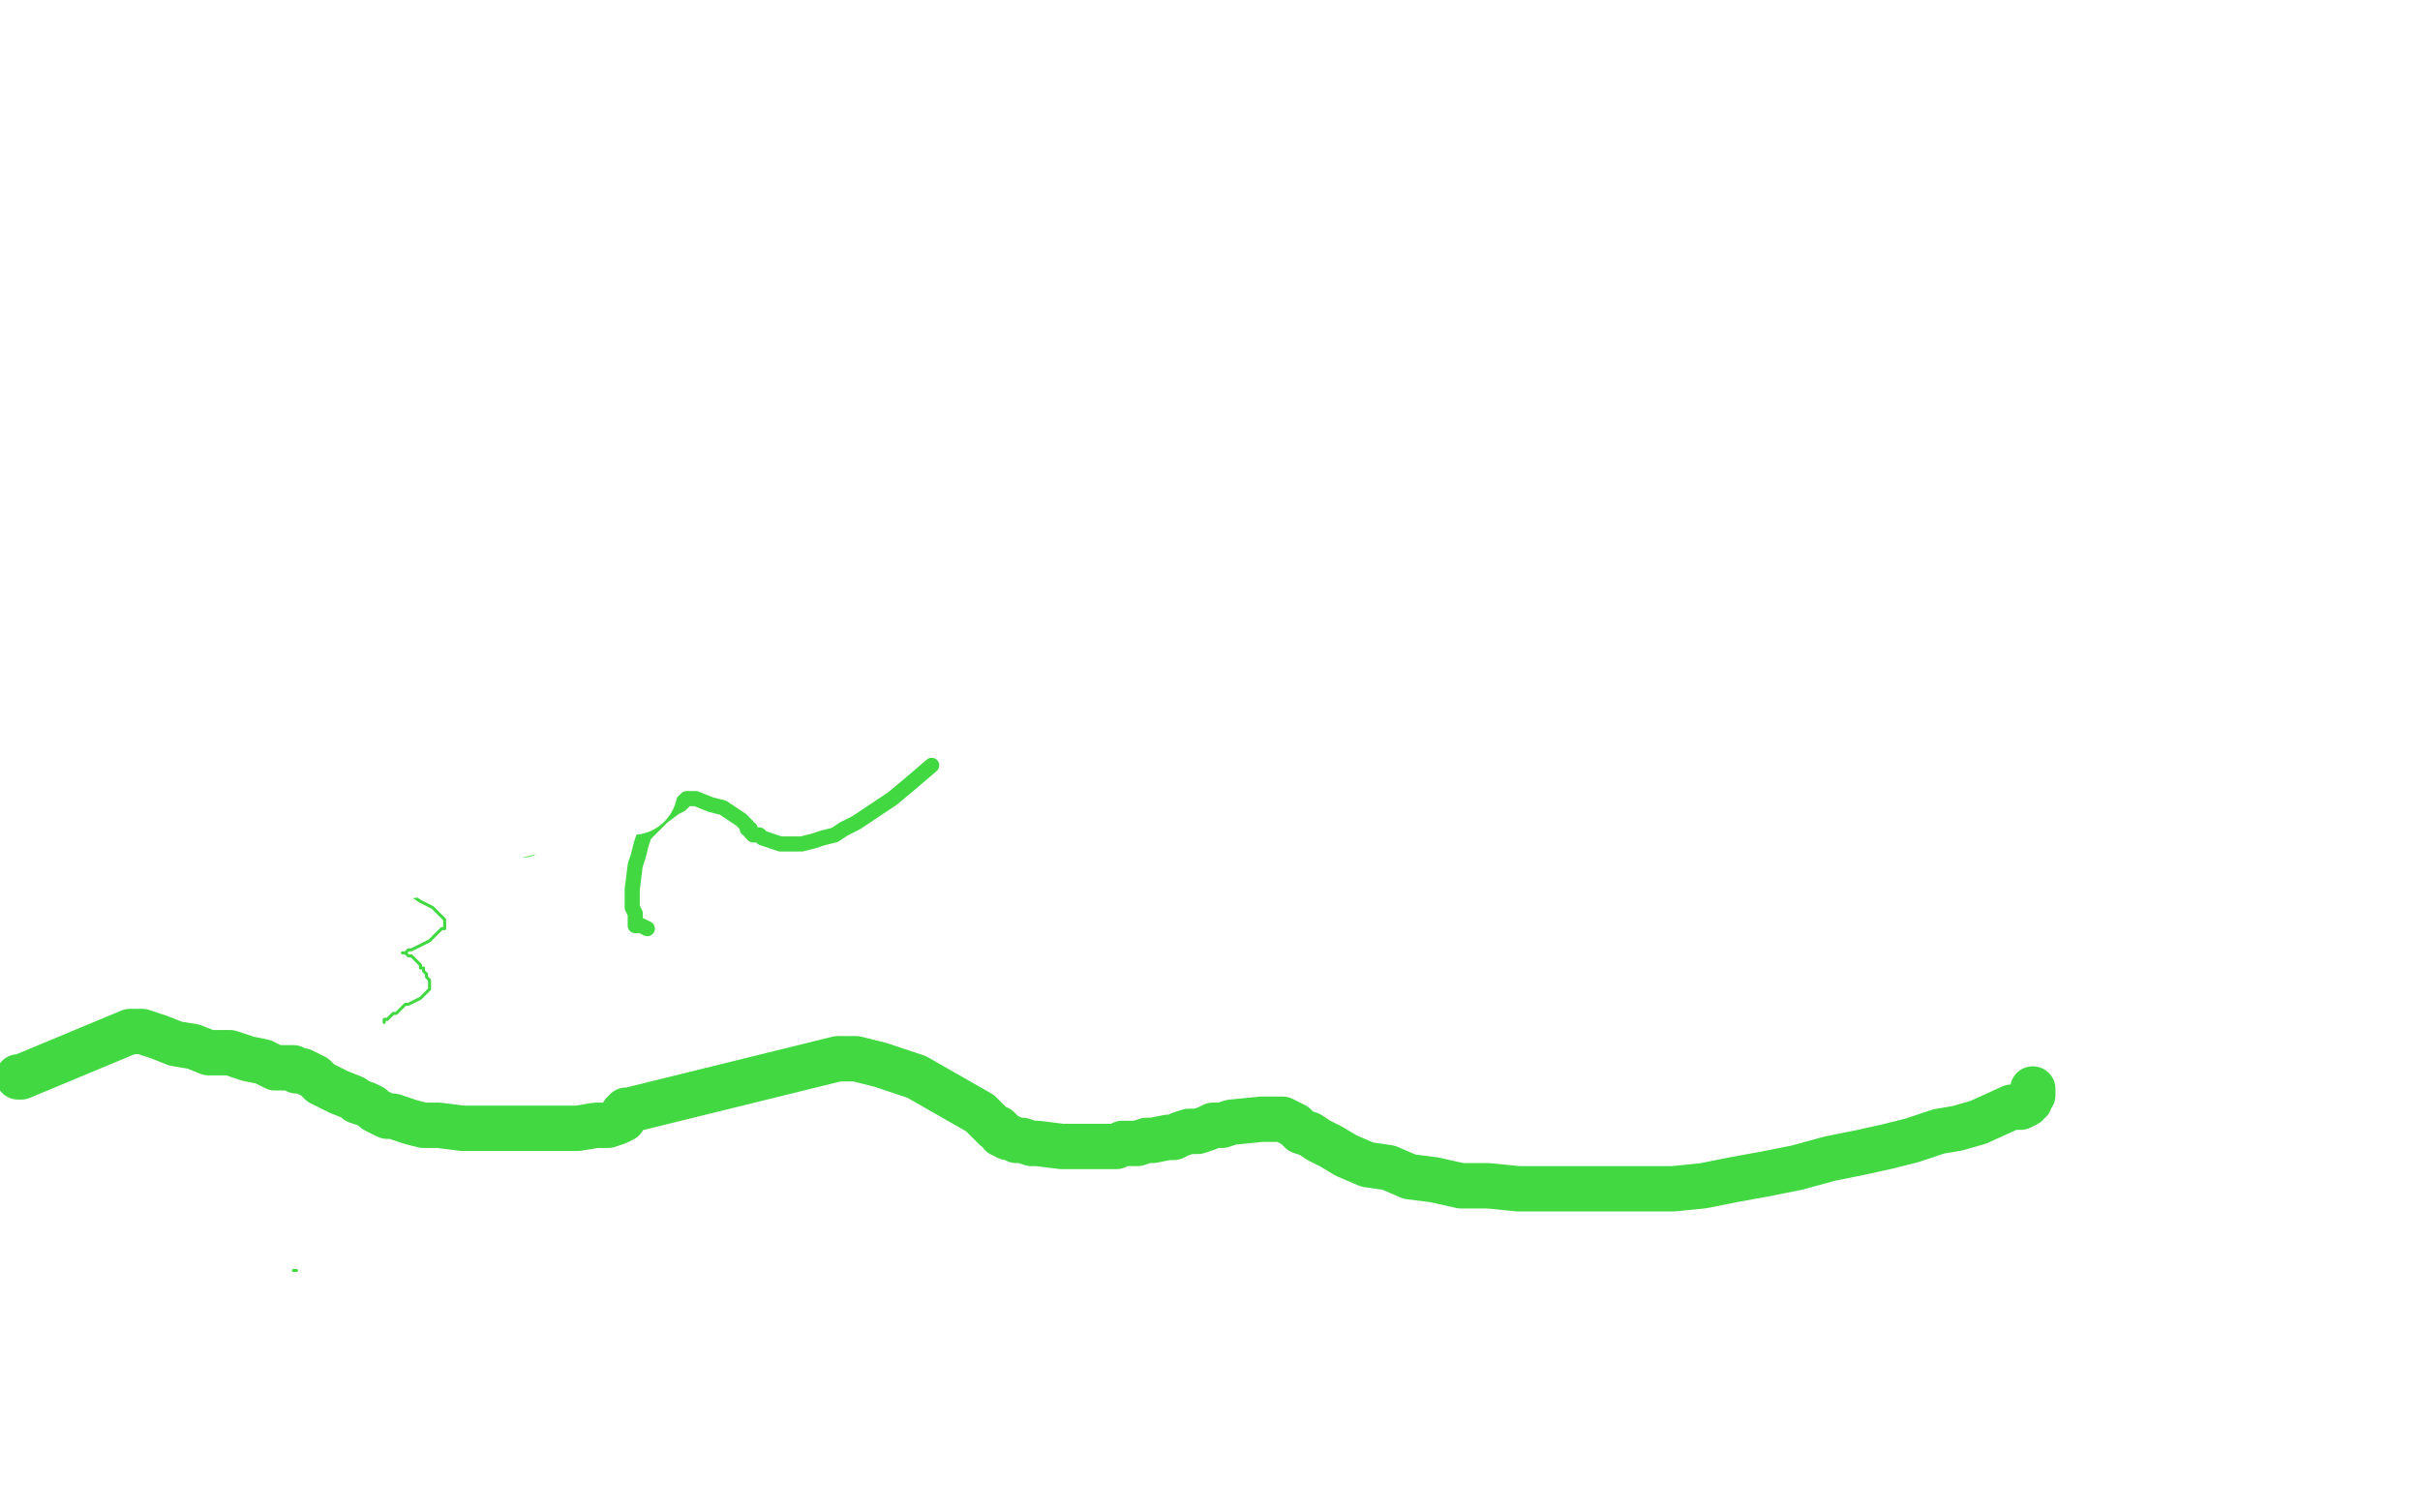 <?xml version="1.0" standalone="no"?>
<!DOCTYPE svg PUBLIC "-//W3C//DTD SVG 1.1//EN"
"http://www.w3.org/Graphics/SVG/1.1/DTD/svg11.dtd">

<svg width="800" height="500" version="1.1" xmlns="http://www.w3.org/2000/svg" xmlns:xlink="http://www.w3.org/1999/xlink" style="stroke-antialiasing: false"><desc>This SVG has been created on https://colorillo.com/</desc><rect x='0' y='0' width='800' height='500' style='fill: rgb(255,255,255); stroke-width:0' /><polyline points="6,356 7,356 7,356 43,341 43,341 44,341 47,341 50,342 53,343 58,345 64,346 69,348 76,348 82,350 87,351 91,353 95,353 97,353 98,354 99,354 100,354 102,355 104,356 106,358 112,361 117,363 118,364 121,365 123,366 124,367 126,368 128,369 130,369 133,370 136,371 140,372 145,372 153,373 162,373 171,373 177,373 184,373 191,373 197,372 201,372 204,371 206,370 206,368 207,368 207,367 208,367 277,350 282,350 283,350 291,352 297,354 303,356 324,368 329,373 330,373 331,374 331,375 332,375 333,376 334,376 336,377 338,377 341,378 343,378 351,379 355,379 359,379 362,379 365,379 369,379 371,378 374,378 376,378 379,377 381,377 386,376 388,376 390,375 393,374 396,374 399,373 401,372 404,372 407,371 417,370 418,370 420,370 421,370 422,370 423,370 424,370 426,371 428,372 430,374 433,375 436,377 440,379 445,382 452,385 459,386 466,389 474,390 483,392 492,392 502,393 512,393 532,393 542,393 553,393 563,392 573,390 584,388 594,386 605,383 615,381 624,379 632,377 641,374 647,373 654,371 665,366 668,366 670,365 670,364 671,364 671,363 672,362 672,361 672,360" style="fill: none; stroke: #41d841; stroke-width: 15; stroke-linejoin: round; stroke-linecap: round; stroke-antialiasing: false; stroke-antialias: 0; opacity: 1.0"/>
<polyline points="97,420 98,420 98,420" style="fill: none; stroke: #41d841; stroke-width: 1; stroke-linejoin: round; stroke-linecap: round; stroke-antialiasing: false; stroke-antialias: 0; opacity: 1.0"/>
<polyline points="89,309 90,308 90,308 91,307 91,307 93,305 93,305 94,303 94,303 96,301 96,301 99,300 99,300 101,298 101,298 104,296 104,296 107,295 107,295 109,294 109,294 111,293 111,293 112,292 112,292 114,292 114,292 115,292 117,292 119,292 122,292 125,292 128,293 132,294 136,296 139,298 141,299 143,300 145,302 146,303 147,304 147,305 147,306 147,307 146,307 145,308 144,309 142,311 140,312 138,313 136,314 135,314 134,315 133,315 134,315 135,316 136,316 137,317 138,318 139,319 139,320 140,320 140,321 141,322 141,323 142,324 142,325 142,326 142,327 141,328 140,329 139,330 137,331 135,332 134,332 133,333 132,334 131,335 130,335 129,336 128,337 127,337 127,338 127,337" style="fill: none; stroke: #41d841; stroke-width: 1; stroke-linejoin: round; stroke-linecap: round; stroke-antialiasing: false; stroke-antialias: 0; opacity: 1.0"/>
<polyline points="214,307 212,306 212,306 211,306 211,306 210,306 210,306 210,304 210,304 210,302 209,300 209,297 209,294 210,286 211,283 212,279 213,276 217,272 219,270 223,267 225,266 226,265 227,264 228,264 229,264 230,264 235,266 239,267 245,271 246,272 247,273 247,274 248,274 248,275 249,276 251,276 252,277 255,278 258,279 261,279 265,279 269,278 272,277 276,276 279,274 283,272 289,268 295,264 301,259 308,253" style="fill: none; stroke: #41d841; stroke-width: 5; stroke-linejoin: round; stroke-linecap: round; stroke-antialiasing: false; stroke-antialias: 0; opacity: 1.0"/>
<polyline points="196,234 195,234 195,234 194,235 194,235 193,236 193,236 191,236 191,236 190,237 190,237 188,238 188,238 185,240 185,240 182,241 182,241 179,242 179,242 176,244 176,244 172,245 172,245 169,246 169,246 165,247 165,247 161,248 157,249 153,250 150,251 145,253 140,253 135,254 131,256 127,258 126,259 125,259 125,260 124,260 124,261 123,262 123,263 122,263 122,264 122,265 123,265 126,265 129,266 133,266 140,267 147,269 154,269 162,270 168,272 173,272 175,274 174,274 173,275" style="fill: none; stroke: #41d841; stroke-width: 17; stroke-linejoin: round; stroke-linecap: round; stroke-antialiasing: false; stroke-antialias: 0; opacity: 1.0"/>
<polyline points="177,258 174,259 174,259 170,261 170,261 162,264 162,264 152,267 152,267 131,273 131,273 96,291 96,291 97,291 98,291 100,291 101,291 102,291 103,291 102,291 101,291" style="fill: none; stroke: #dc0000; stroke-width: 30; stroke-linejoin: round; stroke-linecap: round; stroke-antialiasing: false; stroke-antialias: 0; opacity: 1.0"/>
<polyline points="74,309 75,308 75,308 76,307 76,307 77,306 77,306 78,306 78,306 78,305 78,305 79,304 79,304 81,303 81,303 82,302 82,302 85,301 85,301 92,298 92,298 97,296 97,296 100,295 104,294 108,292 110,292 112,291 112,290 113,290 113,289 114,289 115,288 117,288 119,287 122,286 124,285 127,284 129,283 132,282 135,282 140,280 143,279 145,278 148,278 150,277 152,276 156,274 157,274 159,273 161,272 163,271 165,270 169,269 173,268 186,265 193,263 203,261 209,261 209,260 208,260 207,260 203,261 201,261 197,261 193,261 189,261 184,261 170,261 163,262 159,262 151,264 150,264 148,264 147,264 148,264 150,263 154,261 159,260 181,247 187,243 204,233 204,232 203,232 200,233 183,236 169,237 148,239 102,249 79,256 60,263 33,282 33,284 34,284 37,283 40,282 47,282 56,280 65,279 79,277 93,275 108,273 144,266 152,264 159,264 161,263 158,263 155,264 152,266 146,267 138,269 103,278 97,279 95,281 94,281 97,281 101,279 107,278 117,276 127,274 164,266 176,265 191,259 190,259 188,259 184,260 161,260 147,262 117,264 102,264 91,266 86,266 85,267" style="fill: none; stroke: #ffffff; stroke-width: 30; stroke-linejoin: round; stroke-linecap: round; stroke-antialiasing: false; stroke-antialias: 0; opacity: 1.0"/>
</svg>
